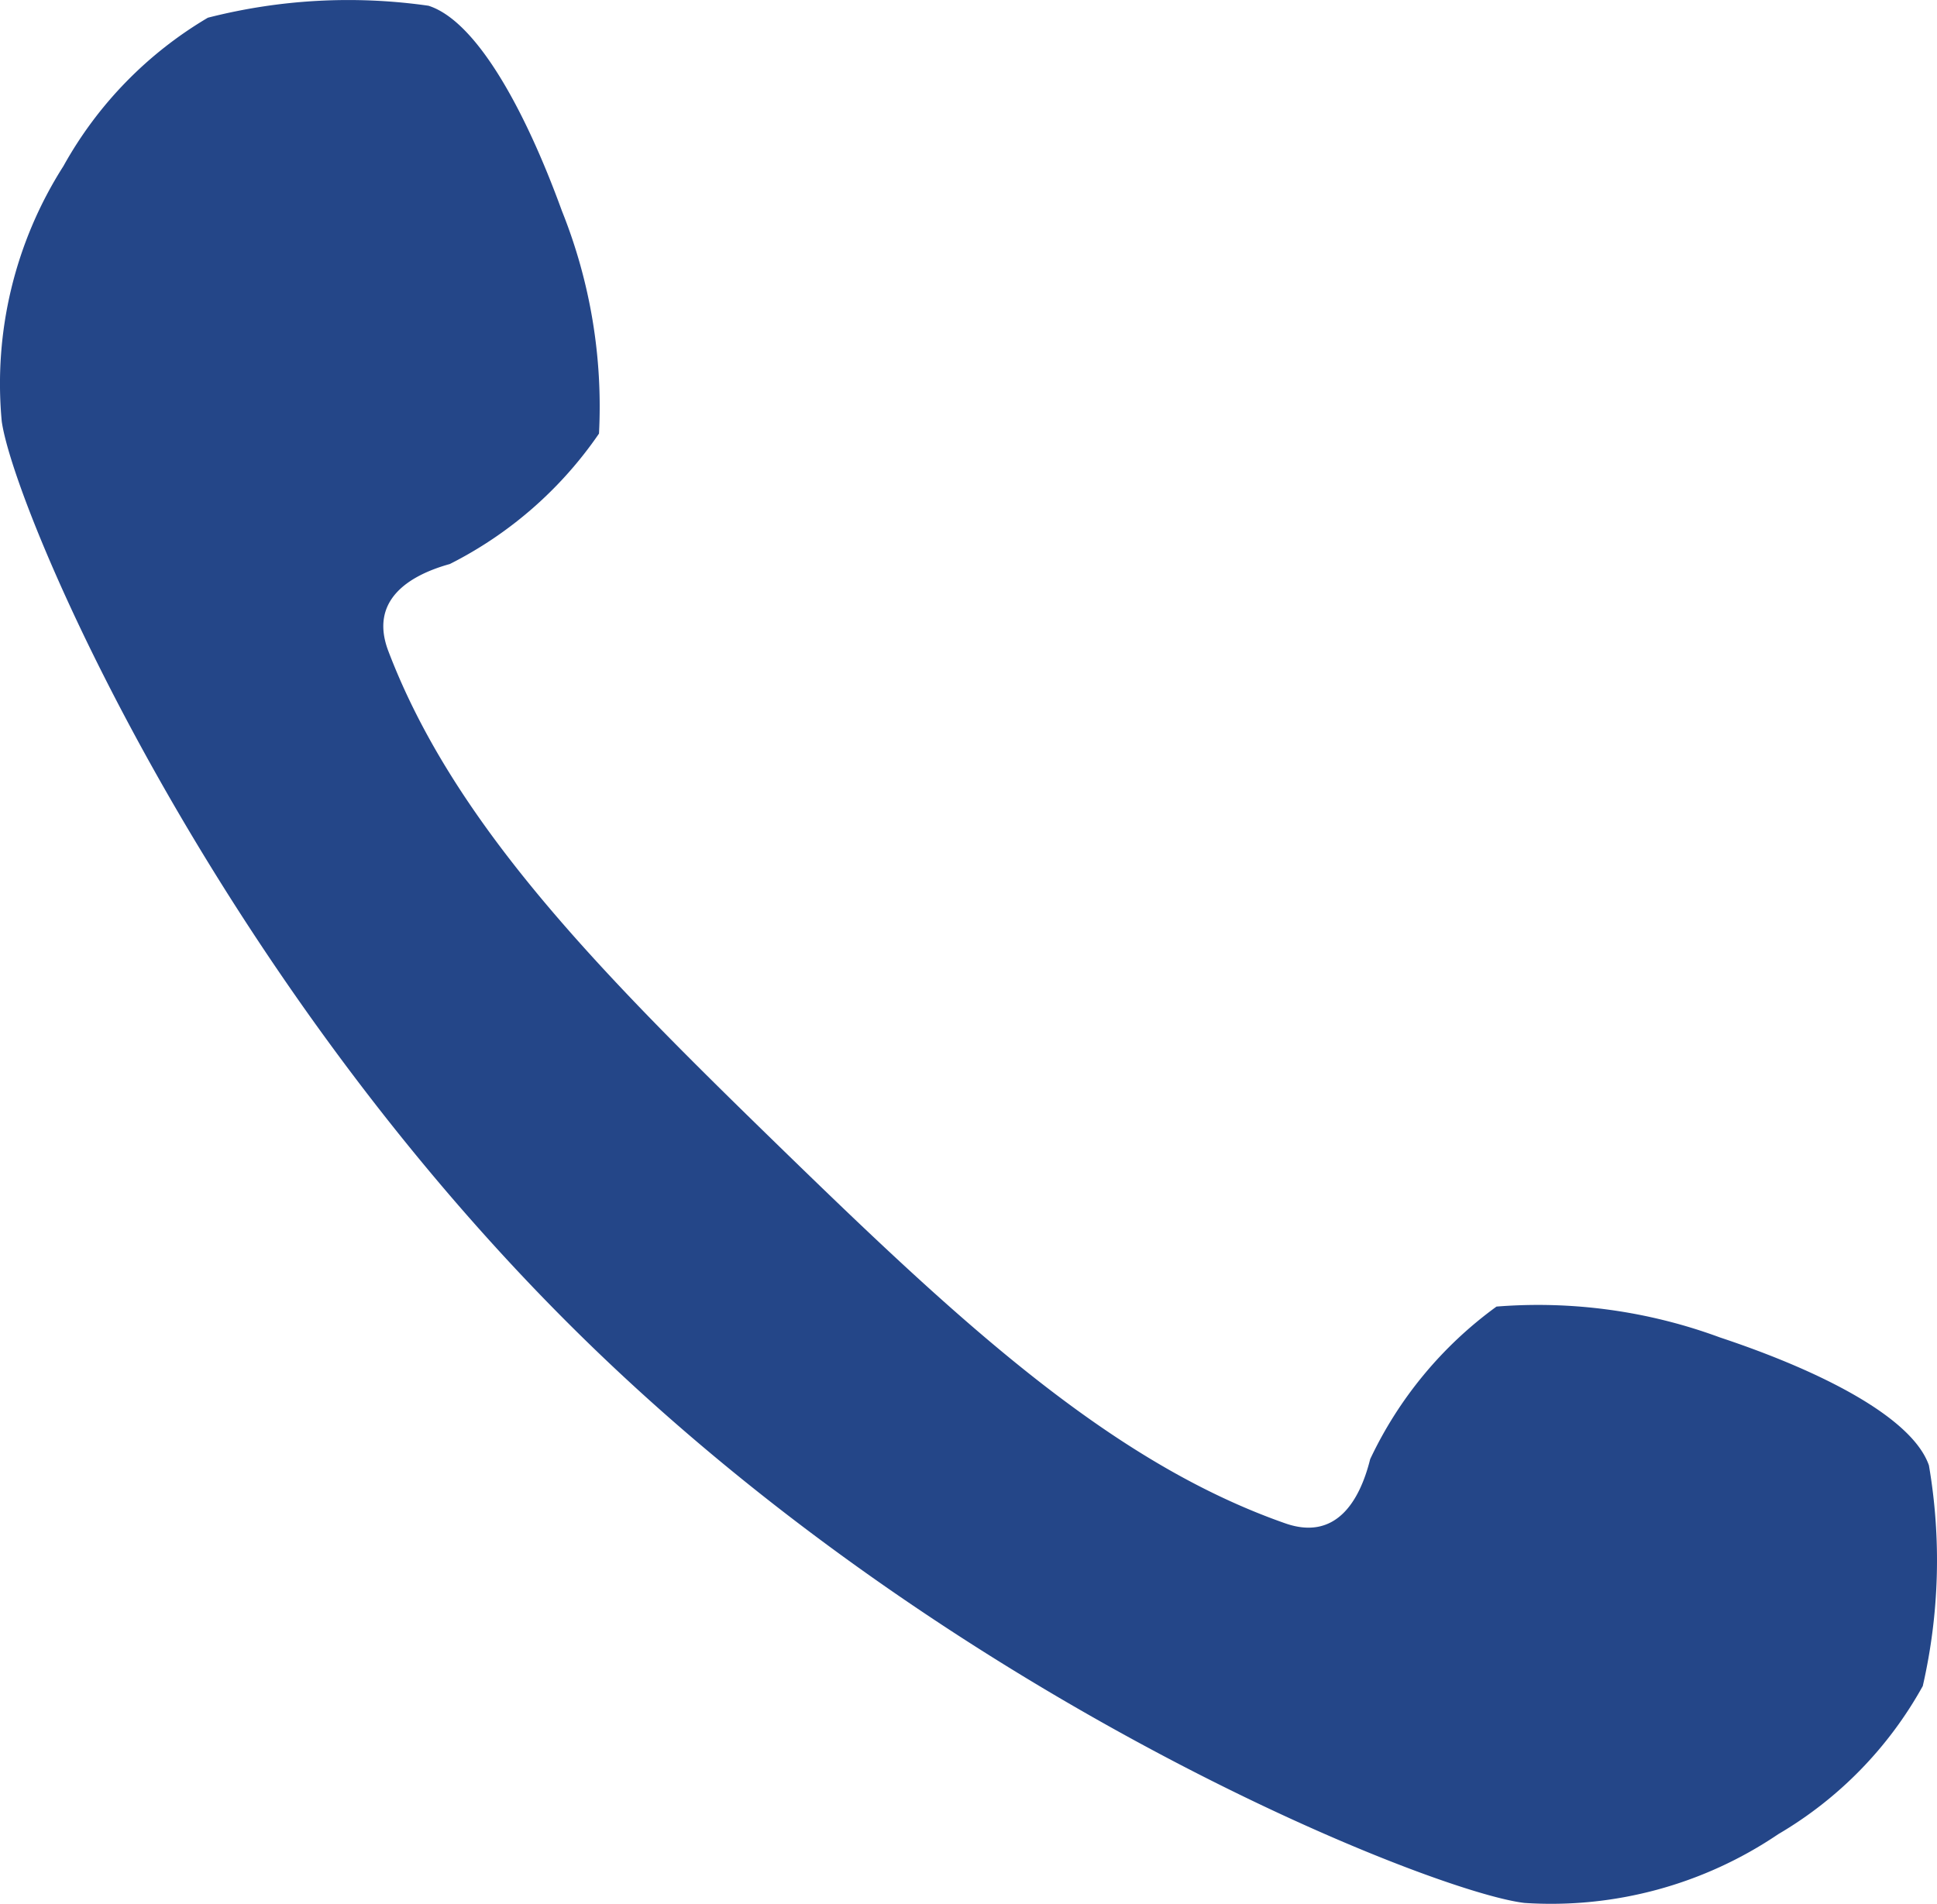 <svg id="グループ_820" data-name="グループ 820" xmlns="http://www.w3.org/2000/svg" xmlns:xlink="http://www.w3.org/1999/xlink" width="42.21" height="41.496" viewBox="0 0 42.21 41.496">
  <defs>
    <clipPath id="clip-path">
      <rect id="長方形_1089" data-name="長方形 1089" width="42.21" height="41.496" fill="#244688"/>
    </clipPath>
  </defs>
  <g id="グループ_819" data-name="グループ 819" transform="translate(0 0)" clip-path="url(#clip-path)">
    <path id="パス_1431" data-name="パス 1431" d="M1.383,3.619A8.822,8.822,0,0,0,.038,9.184C.307,11.1,4.6,21.275,12.807,29.262s18.5,12,20.418,12.216a8.831,8.831,0,0,0,5.527-1.5A8.53,8.53,0,0,0,41.9,36.75a12.261,12.261,0,0,0,.134-4.81c-.358-1.028-2.286-2.034-4.553-2.788a11.438,11.438,0,0,0-4.87-.673,8.684,8.684,0,0,0-2.753,3.326c-.235.942-.761,1.778-1.847,1.4-3.842-1.344-7.155-4.446-11.036-8.222s-7.075-7-8.518-10.806c-.4-1.076.418-1.625,1.345-1.883a8.677,8.677,0,0,0,3.251-2.843A11.445,11.445,0,0,0,12.246,4.6C11.43,2.356,10.371.454,9.337.125A12.346,12.346,0,0,0,4.53.386,8.594,8.594,0,0,0,1.383,3.619" transform="translate(0 0)" fill="#244688"/>
  </g>
</svg>
